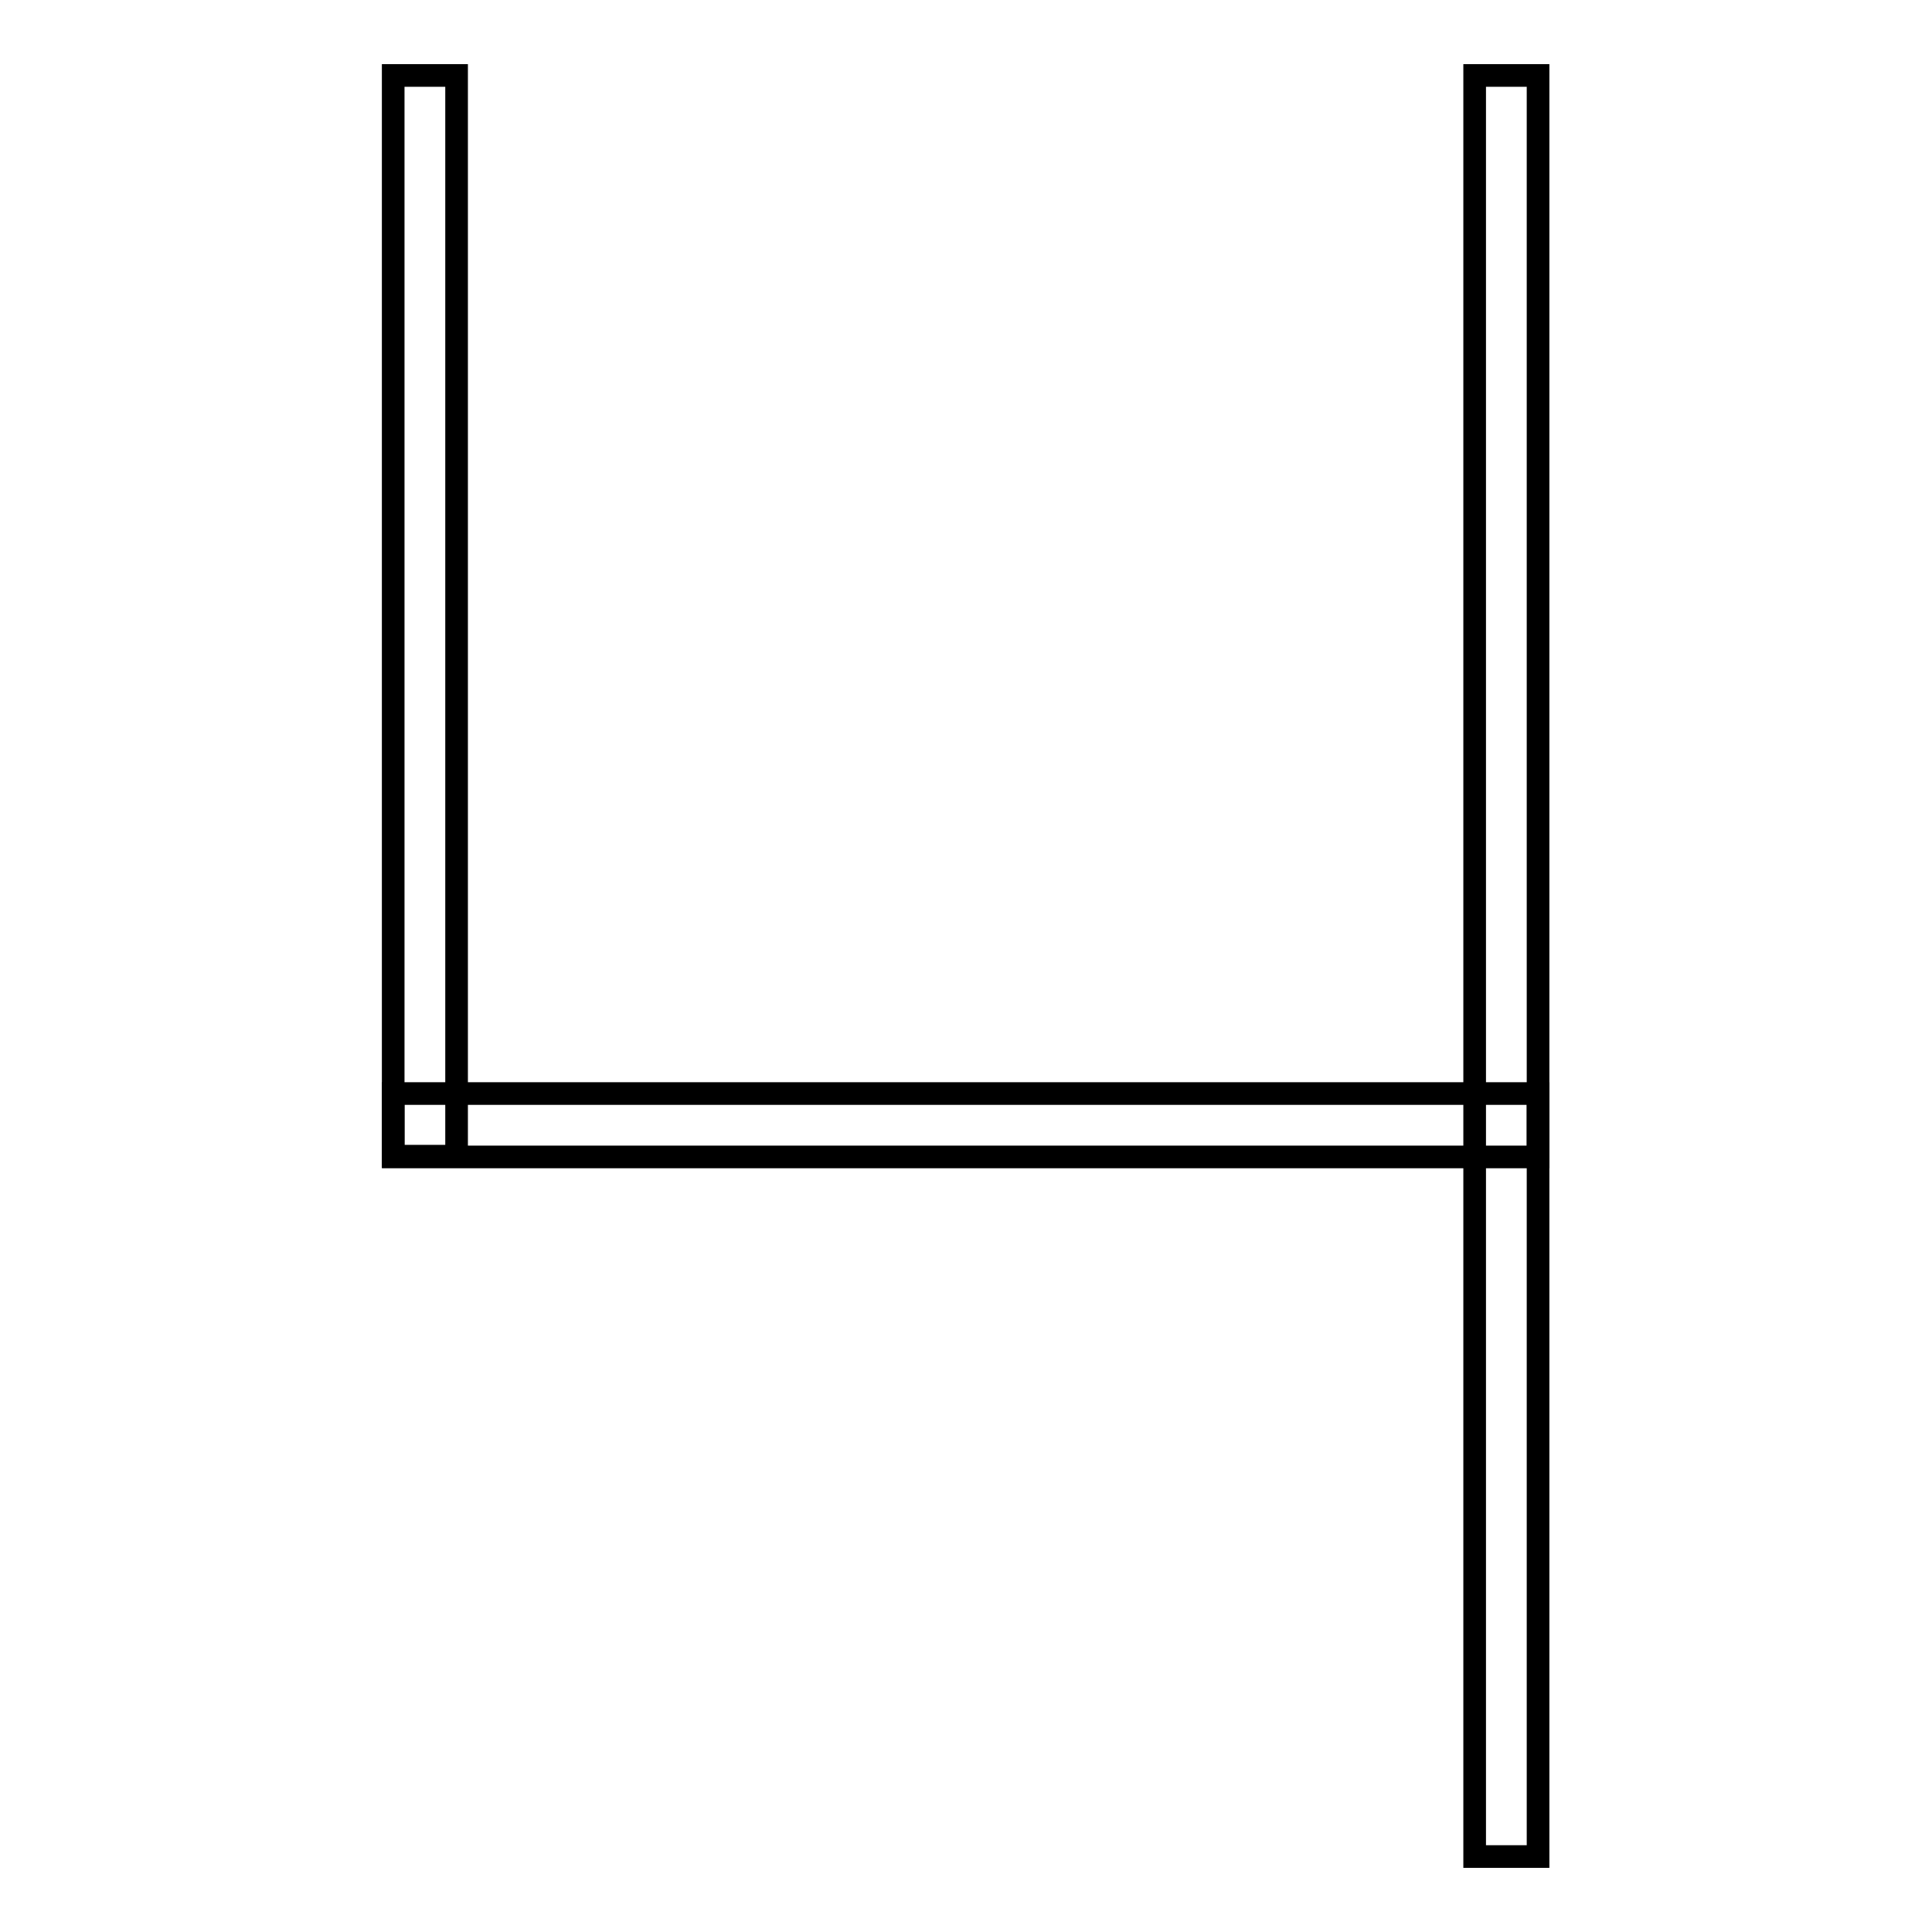 <?xml version="1.0" encoding="utf-8"?>
<!-- Svg Vector Icons : http://www.onlinewebfonts.com/icon -->
<!DOCTYPE svg PUBLIC "-//W3C//DTD SVG 1.1//EN" "http://www.w3.org/Graphics/SVG/1.1/DTD/svg11.dtd">
<svg version="1.1" xmlns="http://www.w3.org/2000/svg" xmlns:xlink="http://www.w3.org/1999/xlink" x="0px" y="0px" viewBox="0 0 256 256" enable-background="new 0 0 256 256" xml:space="preserve">
<g><g><path stroke-width="3" fill-opacity="0" stroke="#000000"  d="M195.4,10h8.4v236h-8.4V10z"/><path stroke-width="3" fill-opacity="0" stroke="#000000"  d="M52.1,144.9h151.7v8.4H52.1V144.9z"/><path stroke-width="3" fill-opacity="0" stroke="#000000"  d="M52.1,10h8.4v143.2h-8.4V10L52.1,10z"/></g></g>
</svg>